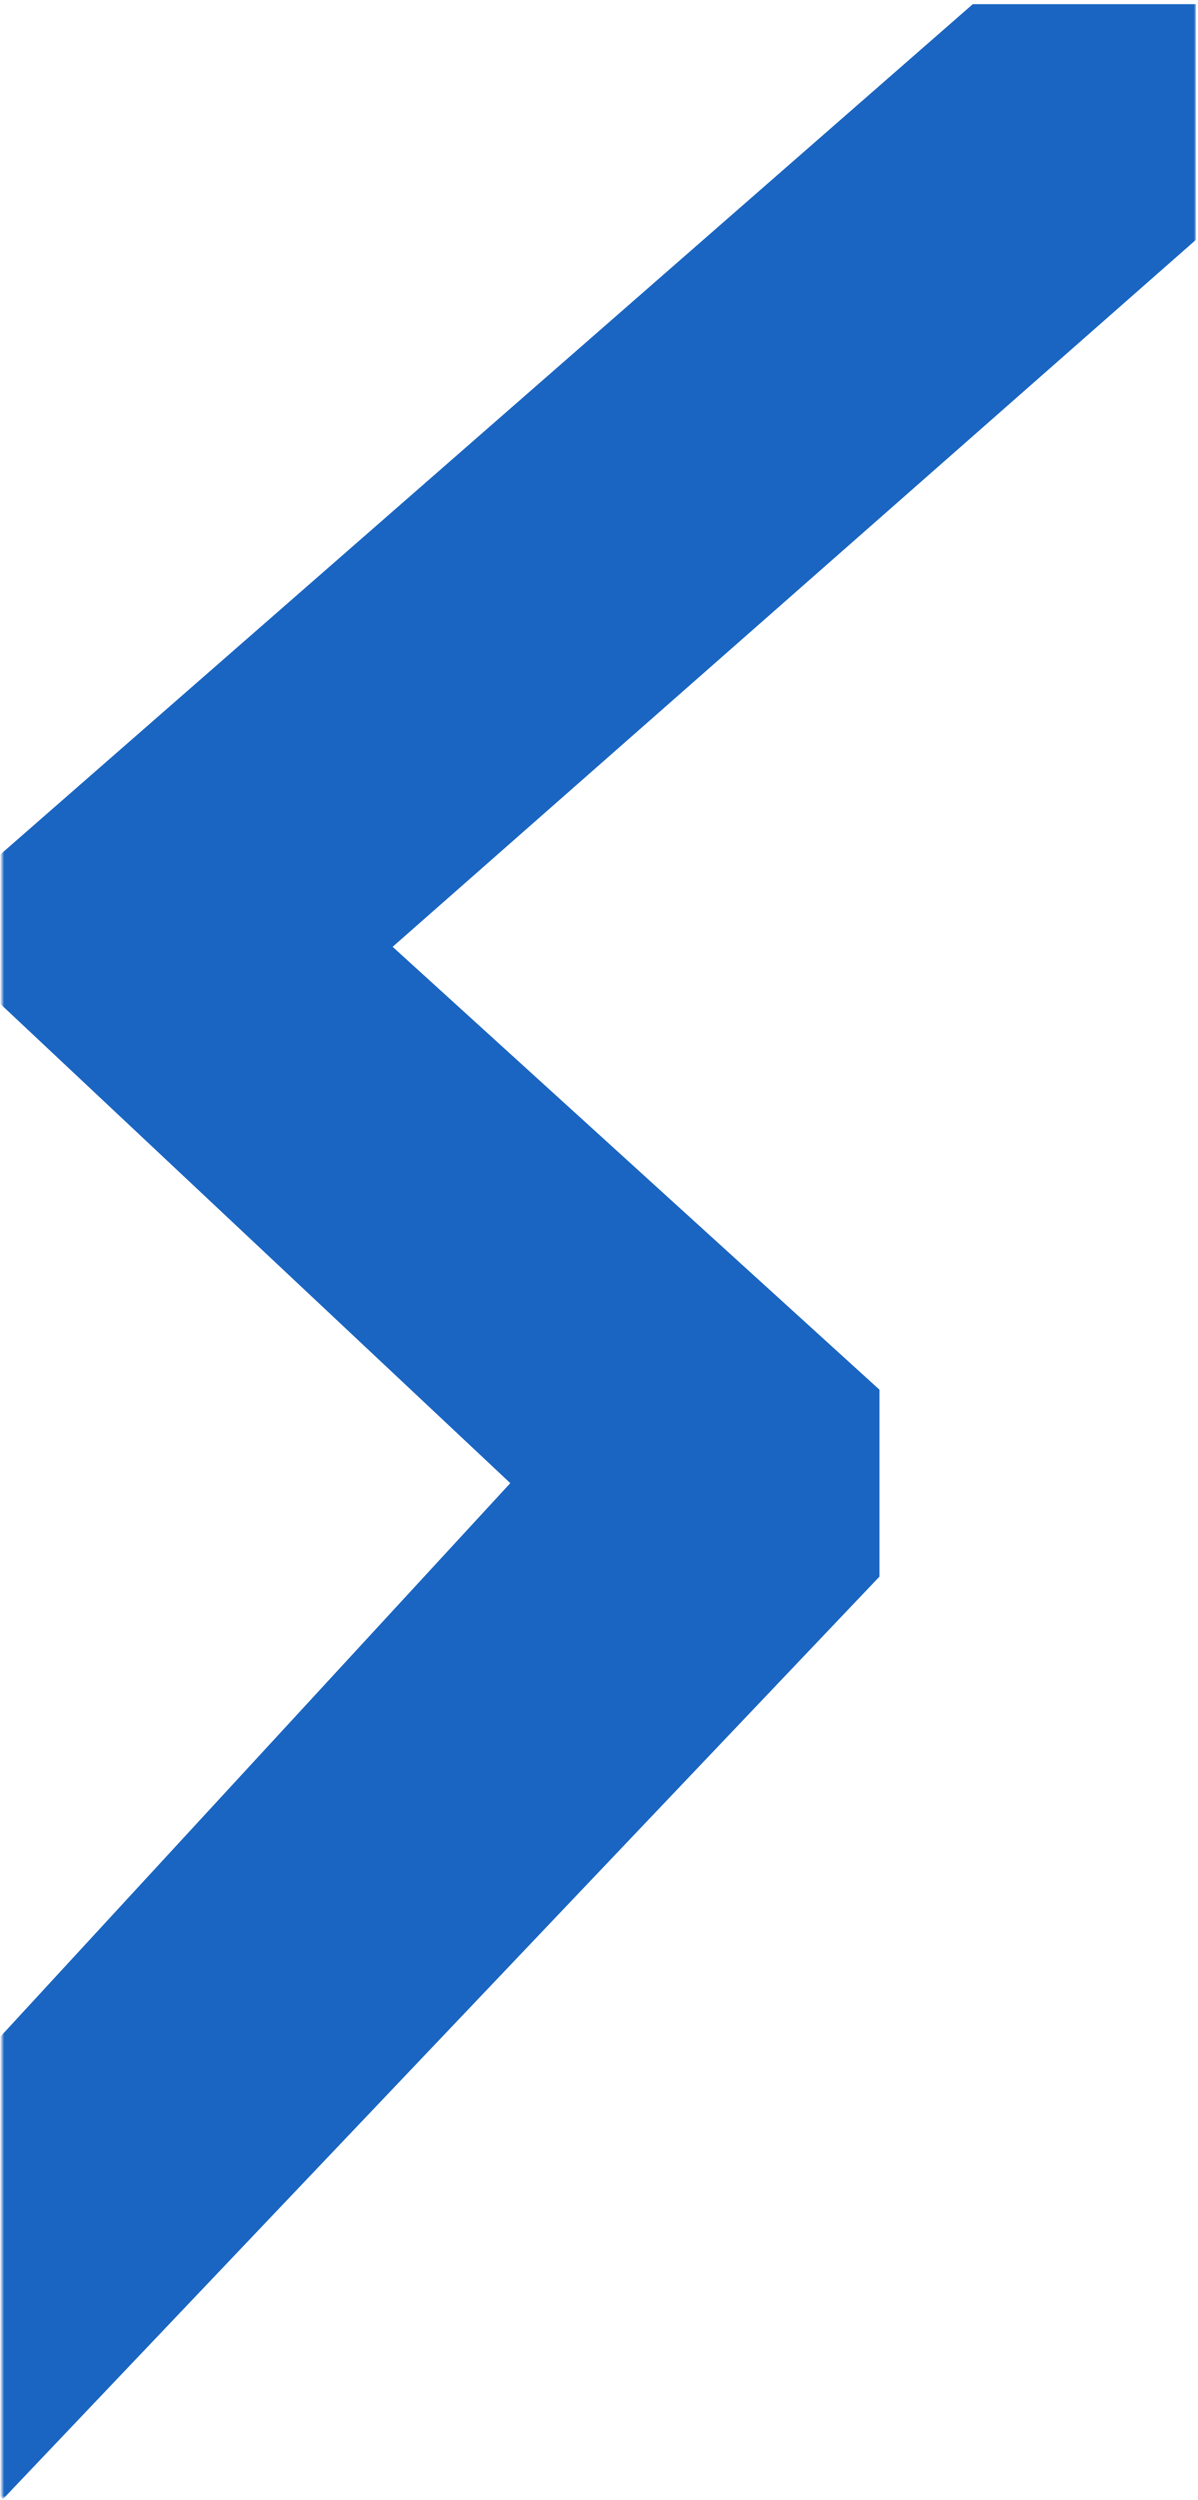 <svg xmlns="http://www.w3.org/2000/svg" xmlns:xlink="http://www.w3.org/1999/xlink" width="288" height="601" viewBox="0 0 288 601">
    <defs>
        <path id="8lwjqwzmna" d="M0 0H600V287H0z"/>
    </defs>
    <g fill="none" fill-rule="evenodd" transform="matrix(0 -1 -1 0 287.5 600.5)">
        <mask id="5nvqh90kmb" fill="#fff">
            <use xlink:href="#8lwjqwzmna"/>
        </mask>
        <path fill="#1A65C2" d="M-0.5 287L221.485 76.074 266.417 76.074 372.886 193.111 542.847 0 599.5 0 599.5 53.642 377.77 307.222 243.951 164.827 79.852 316z" mask="url(#5nvqh90kmb)"/>
    </g>
</svg>

